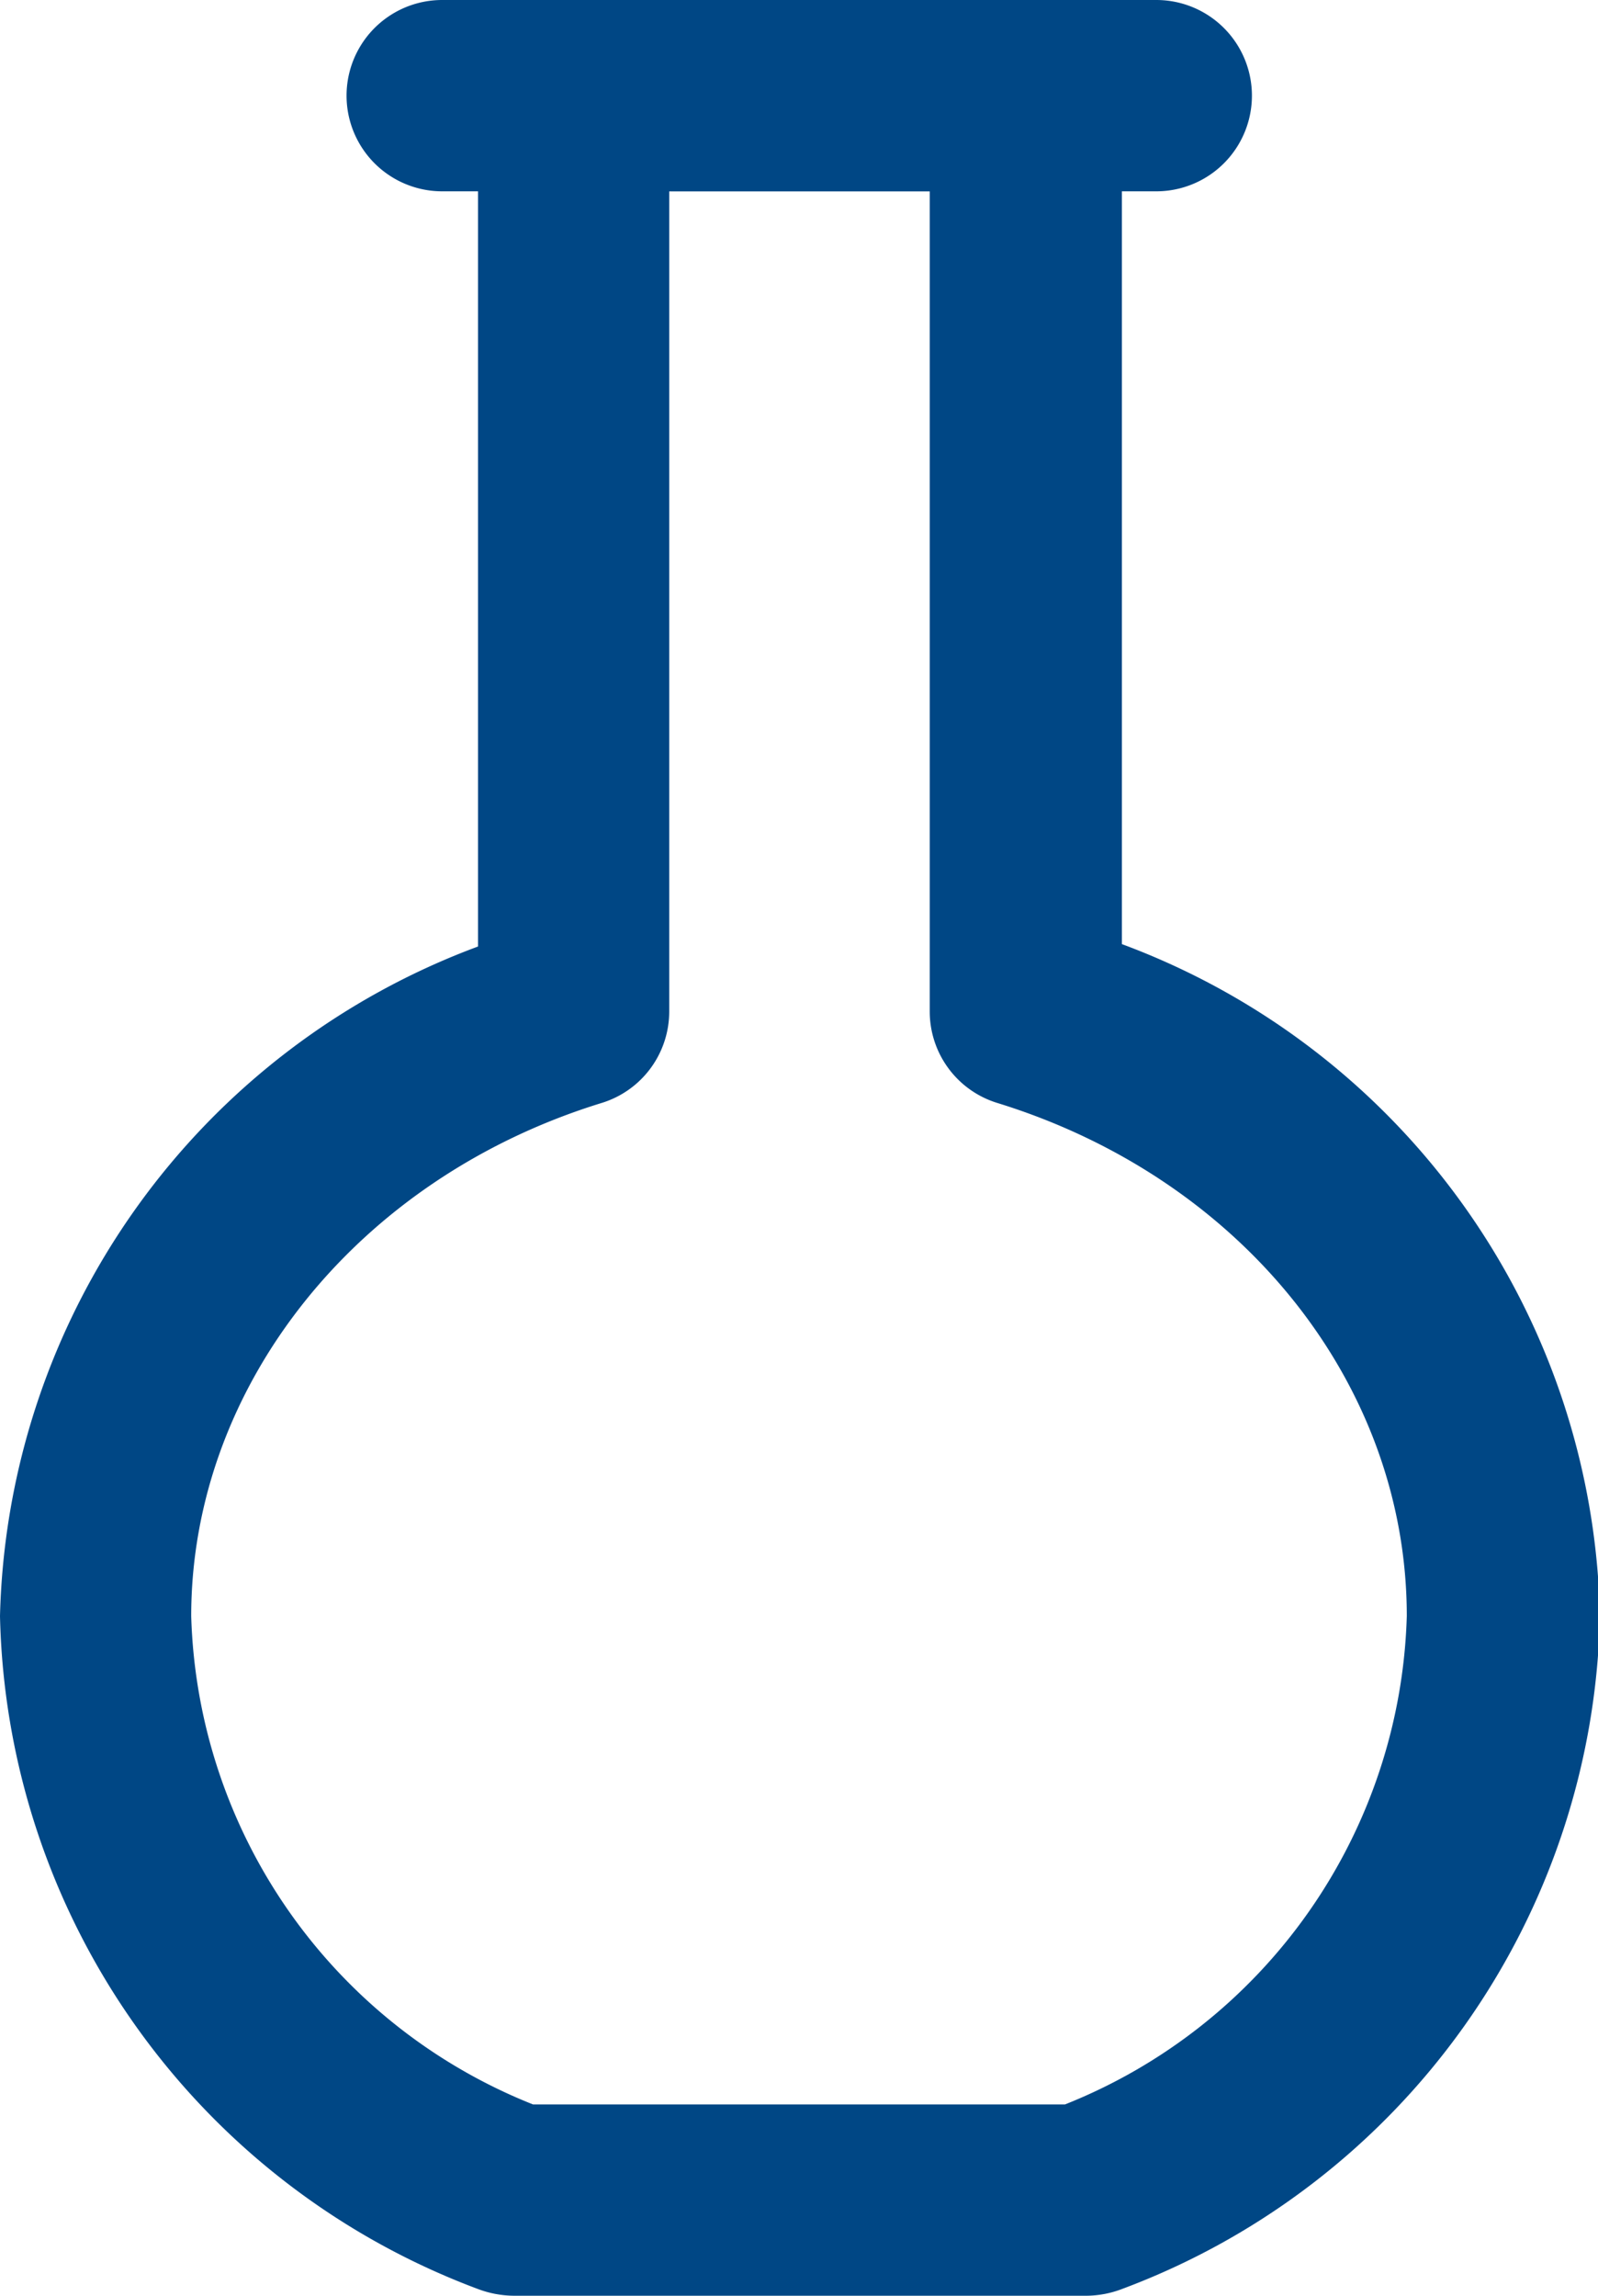 <svg xmlns="http://www.w3.org/2000/svg" viewBox="0 0 33.43 48"><defs><style>.cls-1{fill:#004785;}</style></defs><title>vial</title><g id="Layer_2" data-name="Layer 2"><g id="Education"><path class="cls-1" d="M22.68,48H10.75a2.17,2.17,0,0,1-.75-.14A15.38,15.38,0,0,1,0,33.79a15.33,15.33,0,0,1,10-14V2a2,2,0,0,1,2-2h9.47a2,2,0,0,1,2,2V19.74a15.33,15.33,0,0,1,10,14.05,15.37,15.37,0,0,1-10,14.07A2.12,2.12,0,0,1,22.68,48ZM11.15,44H22.28a11.34,11.34,0,0,0,7.15-10.21c0-4.84-3.44-9.15-8.57-10.73a2,2,0,0,1-1.41-1.91V4H14V21.15a2,2,0,0,1-1.41,1.91C7.45,24.64,4,29,4,33.79A11.34,11.34,0,0,0,11.15,44Z"/><path class="cls-1" d="M24.19,4H9.25a2,2,0,0,1,0-4H24.19a2,2,0,0,1,0,4Z"/></g></g></svg>